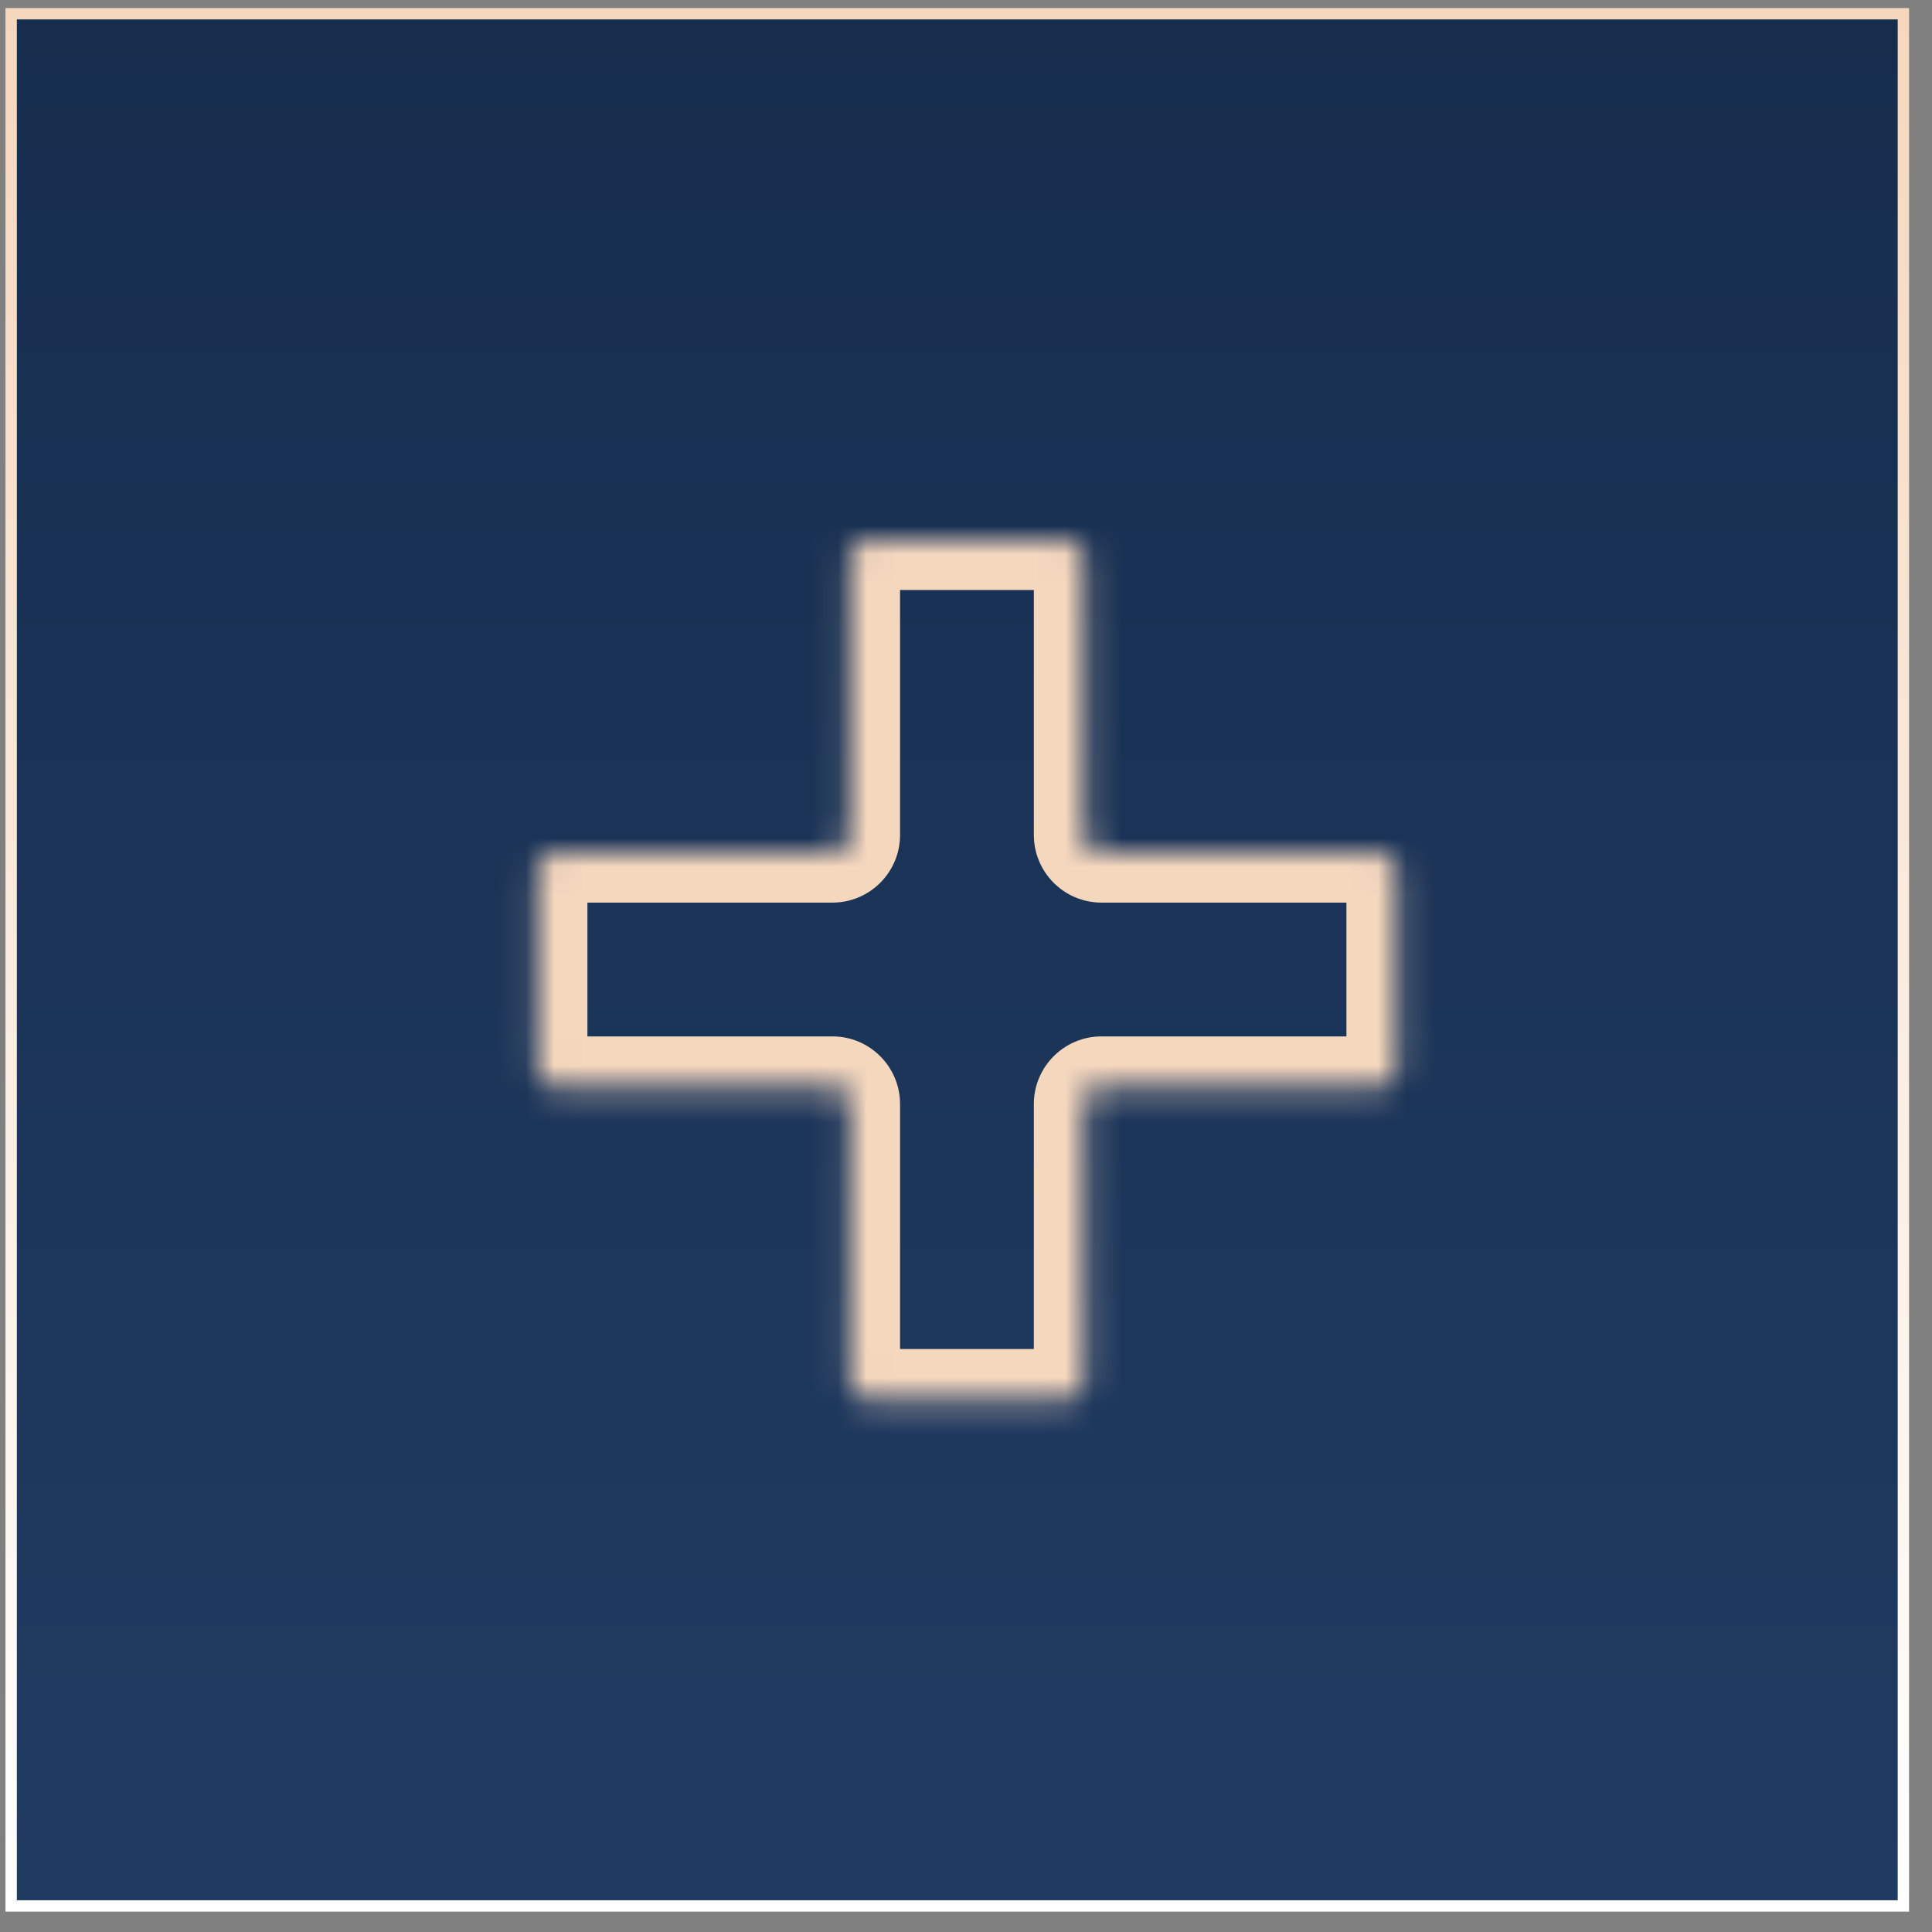 <svg width="68" height="68" viewBox="0 0 68 68" fill="none" xmlns="http://www.w3.org/2000/svg">
<rect x="0" y="0" width="68" height="68" fill="#808080" stroke="none"/>
<rect x="0.393" y="0.483" width="66.6" height="66.6" fill="url(#paint0_linear_2036_7)" stroke="url(#paint1_linear_2036_7)" stroke-width="0.4"/>
<mask id="path-2-inside-1_2036_7" fill="white">
<path d="M38.16 29.387C38.16 29.724 38.433 29.997 38.77 29.997H48.552C48.889 29.997 49.162 30.27 49.162 30.607V37.64C49.162 37.977 48.889 38.25 48.552 38.25H38.77C38.433 38.25 38.16 38.523 38.16 38.86V48.643C38.16 48.98 37.887 49.253 37.55 49.253H30.517C30.18 49.253 29.907 48.98 29.907 48.643V38.86C29.907 38.523 29.634 38.25 29.297 38.25H19.513C19.176 38.25 18.903 37.977 18.903 37.64V30.607C18.903 30.27 19.176 29.997 19.513 29.997H29.297C29.634 29.997 29.907 29.724 29.907 29.387V19.604C29.907 19.267 30.18 18.994 30.517 18.994H37.55C37.887 18.994 38.16 19.267 38.16 19.604V29.387Z"/>
</mask>
<path d="M38.77 29.997V31.769H48.552V29.997V28.225H38.77V29.997ZM49.162 30.607H47.39V37.64H49.162H50.934V30.607H49.162ZM48.552 38.25V36.478H38.77V38.25V40.022H48.552V38.25ZM38.16 38.86H36.388V48.643H38.16H39.932V38.86H38.16ZM37.55 49.253V47.481H30.517V49.253V51.025H37.55V49.253ZM29.907 48.643H31.679V38.86H29.907H28.135V48.643H29.907ZM29.297 38.25V36.478H19.513V38.25V40.022H29.297V38.25ZM18.903 37.64H20.675V30.607H18.903H17.131V37.64H18.903ZM19.513 29.997V31.769H29.297V29.997V28.225H19.513V29.997ZM29.907 29.387H31.679V19.604H29.907H28.135V29.387H29.907ZM30.517 18.994V20.766H37.55V18.994V17.222H30.517V18.994ZM38.16 19.604H36.388V29.387H38.16H39.932V19.604H38.16ZM37.55 18.994V20.766C36.908 20.766 36.388 20.246 36.388 19.604H38.16H39.932C39.932 18.289 38.866 17.222 37.55 17.222V18.994ZM29.907 19.604H31.679C31.679 20.246 31.159 20.766 30.517 20.766V18.994V17.222C29.202 17.222 28.135 18.289 28.135 19.604H29.907ZM29.297 29.997V31.769C30.613 31.769 31.679 30.703 31.679 29.387H29.907H28.135C28.135 28.745 28.656 28.225 29.297 28.225V29.997ZM18.903 30.607H20.675C20.675 31.249 20.155 31.769 19.513 31.769V29.997V28.225C18.198 28.225 17.131 29.292 17.131 30.607H18.903ZM19.513 38.25V36.478C20.155 36.478 20.675 36.998 20.675 37.64H18.903H17.131C17.131 38.955 18.198 40.022 19.513 40.022V38.25ZM29.907 38.86H31.679C31.679 37.545 30.613 36.478 29.297 36.478V38.25V40.022C28.656 40.022 28.135 39.502 28.135 38.86H29.907ZM30.517 49.253V47.481C31.159 47.481 31.679 48.001 31.679 48.643H29.907H28.135C28.135 49.958 29.202 51.025 30.517 51.025V49.253ZM38.16 48.643H36.388C36.388 48.001 36.908 47.481 37.55 47.481V49.253V51.025C38.866 51.025 39.932 49.958 39.932 48.643H38.16ZM38.77 38.25V36.478C37.455 36.478 36.388 37.545 36.388 38.86H38.16H39.932C39.932 39.502 39.412 40.022 38.77 40.022V38.25ZM49.162 37.64H47.39C47.39 36.998 47.91 36.478 48.552 36.478V38.25V40.022C49.868 40.022 50.934 38.955 50.934 37.64H49.162ZM48.552 29.997V31.769C47.91 31.769 47.39 31.249 47.39 30.607H49.162H50.934C50.934 29.292 49.868 28.225 48.552 28.225V29.997ZM38.77 29.997V28.225C39.412 28.225 39.932 28.745 39.932 29.387H38.16H36.388C36.388 30.703 37.455 31.769 38.77 31.769V29.997Z" fill="#F5D7BE" mask="url(#path-2-inside-1_2036_7)"/>
<defs>
<linearGradient id="paint0_linear_2036_7" x1="33.693" y1="0.283" x2="33.693" y2="67.283" gradientUnits="userSpaceOnUse">
<stop stop-color="#162D4E"/>
<stop offset="1" stop-color="#203B62"/>
</linearGradient>
<linearGradient id="paint1_linear_2036_7" x1="33.693" y1="0.283" x2="33.693" y2="67.283" gradientUnits="userSpaceOnUse">
<stop stop-color="#F5D7BE"/>
<stop offset="1" stop-color="white"/>
</linearGradient>
</defs>
</svg>
